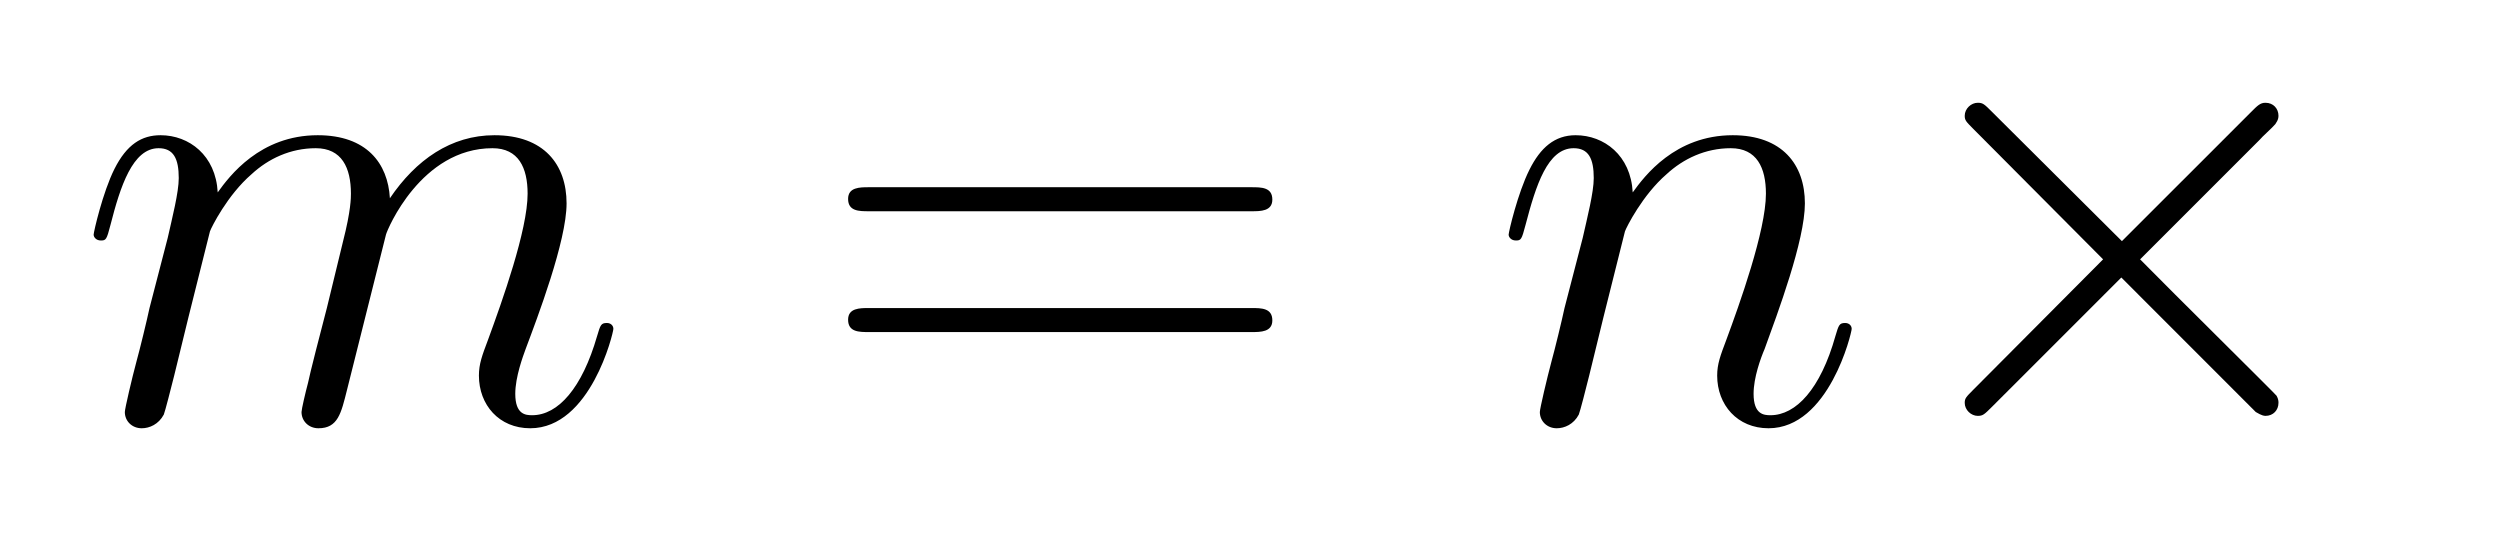 <?xml version='1.0' encoding='UTF-8'?>
<!-- This file was generated by dvisvgm 2.8.1 -->
<svg version='1.1' xmlns='http://www.w3.org/2000/svg' xmlns:xlink='http://www.w3.org/1999/xlink' width='46pt' height='10pt' viewBox='0 -10 46 10'>
<g id='page1'>
<g transform='matrix(1 0 0 -1 -127 652)'>
<path d='M130.863 657.742C130.887 657.814 131.185 658.412 131.628 658.794C131.938 659.081 132.345 659.273 132.811 659.273C133.289 659.273 133.457 658.914 133.457 658.436C133.457 658.364 133.457 658.125 133.313 657.563L133.014 656.332C132.919 655.973 132.692 655.089 132.668 654.957C132.62 654.778 132.548 654.467 132.548 654.419C132.548 654.252 132.68 654.12 132.859 654.12C133.218 654.12 133.277 654.395 133.385 654.826L134.102 657.683C134.126 657.778 134.748 659.273 136.062 659.273C136.541 659.273 136.708 658.914 136.708 658.436C136.708 657.767 136.242 656.463 135.979 655.746C135.871 655.459 135.812 655.304 135.812 655.089C135.812 654.551 136.182 654.12 136.756 654.12C137.868 654.12 138.286 655.878 138.286 655.949C138.286 656.009 138.238 656.057 138.167 656.057C138.059 656.057 138.047 656.021 137.987 655.818C137.712 654.862 137.27 654.36 136.792 654.36C136.672 654.36 136.481 654.372 136.481 654.754C136.481 655.065 136.624 655.447 136.672 655.579C136.887 656.152 137.425 657.563 137.425 658.257C137.425 658.974 137.007 659.512 136.098 659.512C135.297 659.512 134.652 659.058 134.174 658.352C134.138 658.998 133.743 659.512 132.847 659.512C131.783 659.512 131.221 658.759 131.006 658.46C130.97 659.141 130.48 659.512 129.954 659.512C129.608 659.512 129.333 659.344 129.105 658.89C128.89 658.46 128.723 657.731 128.723 657.683C128.723 657.635 128.771 657.575 128.854 657.575C128.95 657.575 128.962 657.587 129.033 657.862C129.213 658.567 129.44 659.273 129.918 659.273C130.193 659.273 130.289 659.081 130.289 658.723C130.289 658.46 130.169 657.993 130.086 657.623L129.751 656.332C129.703 656.105 129.572 655.567 129.512 655.352C129.428 655.041 129.297 654.479 129.297 654.419C129.297 654.252 129.428 654.12 129.608 654.12C129.751 654.12 129.918 654.192 130.014 654.372C130.038 654.431 130.145 654.85 130.205 655.089L130.468 656.165L130.863 657.742Z'/>
<path d='M150.028 658.113C150.195 658.113 150.411 658.113 150.411 658.328C150.411 658.555 150.208 658.555 150.028 658.555H142.987C142.82 658.555 142.605 658.555 142.605 658.34C142.605 658.113 142.808 658.113 142.987 658.113H150.028ZM150.028 655.89C150.195 655.89 150.411 655.89 150.411 656.105C150.411 656.332 150.208 656.332 150.028 656.332H142.987C142.82 656.332 142.605 656.332 142.605 656.117C142.605 655.89 142.808 655.89 142.987 655.89H150.028Z'/>
<path d='M156.899 657.742C156.923 657.814 157.222 658.412 157.664 658.794C157.975 659.081 158.381 659.273 158.847 659.273C159.325 659.273 159.493 658.914 159.493 658.436C159.493 657.754 159.003 656.392 158.764 655.746C158.656 655.459 158.596 655.304 158.596 655.089C158.596 654.551 158.967 654.12 159.541 654.12C160.653 654.12 161.071 655.878 161.071 655.949C161.071 656.009 161.023 656.057 160.951 656.057C160.844 656.057 160.832 656.021 160.772 655.818C160.497 654.838 160.043 654.36 159.577 654.36C159.457 654.36 159.266 654.372 159.266 654.754C159.266 655.053 159.397 655.412 159.469 655.579C159.708 656.236 160.21 657.575 160.21 658.257C160.21 658.974 159.792 659.512 158.883 659.512C157.82 659.512 157.258 658.759 157.042 658.46C157.006 659.141 156.516 659.512 155.991 659.512C155.608 659.512 155.345 659.285 155.142 658.878C154.926 658.448 154.759 657.731 154.759 657.683C154.759 657.635 154.807 657.575 154.891 657.575C154.986 657.575 154.998 657.587 155.07 657.862C155.261 658.591 155.476 659.273 155.955 659.273C156.23 659.273 156.325 659.081 156.325 658.723C156.325 658.46 156.205 657.993 156.122 657.623L155.787 656.332C155.739 656.105 155.608 655.567 155.548 655.352C155.465 655.041 155.333 654.479 155.333 654.419C155.333 654.252 155.465 654.12 155.644 654.12C155.787 654.12 155.955 654.192 156.05 654.372C156.074 654.431 156.182 654.85 156.241 655.089L156.504 656.165L156.899 657.742Z'/>
<path d='M166.043 657.563L163.653 659.942C163.509 660.086 163.485 660.109 163.39 660.109C163.27 660.109 163.151 660.002 163.151 659.87C163.151 659.787 163.175 659.763 163.306 659.631L165.697 657.228L163.306 654.826C163.175 654.694 163.151 654.67 163.151 654.587C163.151 654.455 163.27 654.348 163.39 654.348C163.485 654.348 163.509 654.372 163.653 654.515L166.032 656.894L168.506 654.419C168.53 654.408 168.614 654.348 168.685 654.348C168.829 654.348 168.924 654.455 168.924 654.587C168.924 654.611 168.924 654.658 168.889 654.718C168.877 654.742 166.976 656.619 166.378 657.228L168.566 659.416C168.626 659.488 168.805 659.643 168.865 659.715C168.877 659.739 168.924 659.787 168.924 659.87C168.924 660.002 168.829 660.109 168.685 660.109C168.59 660.109 168.542 660.062 168.411 659.93L166.043 657.563Z'/>
</g>
</g>
</svg>